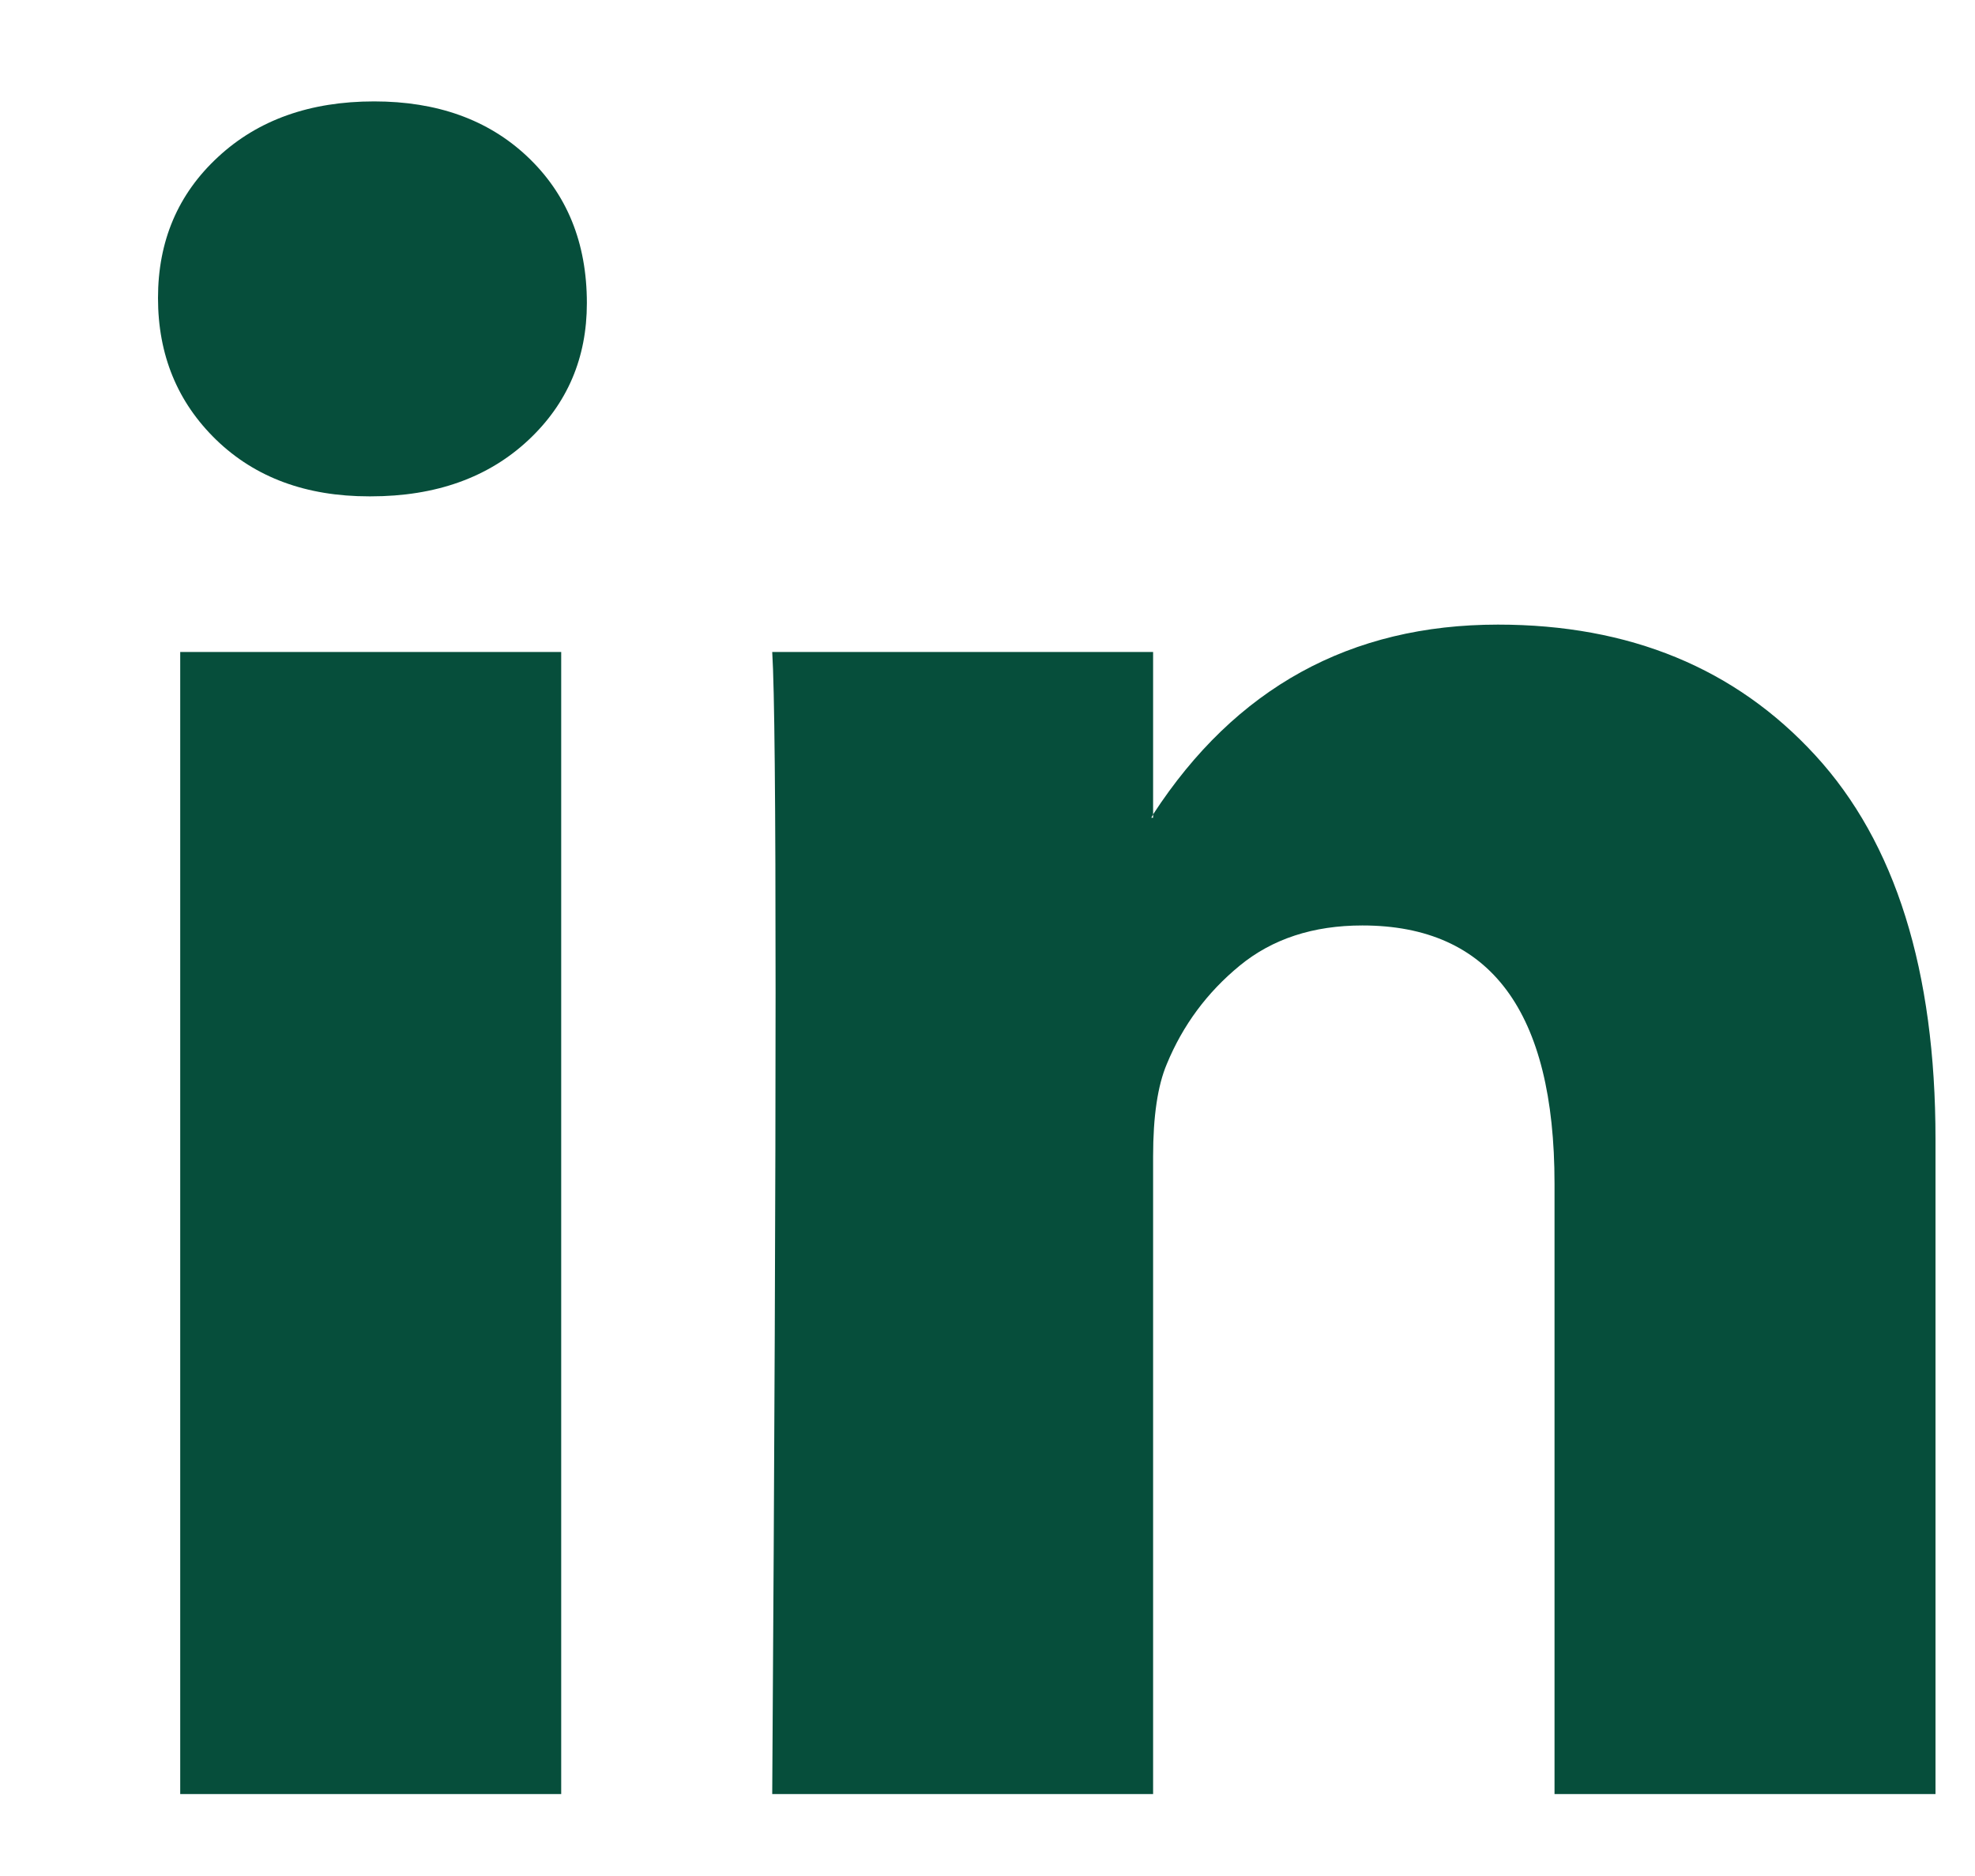 <?xml version="1.0" encoding="UTF-8"?> <svg xmlns="http://www.w3.org/2000/svg" width="20" height="19" viewBox="0 0 20 19" fill="none"><path d="M1.6 3.018C1.6 2.441 1.802 1.965 2.208 1.59C2.613 1.214 3.14 1.027 3.789 1.027C4.426 1.027 4.941 1.212 5.335 1.581C5.741 1.962 5.943 2.458 5.943 3.07C5.943 3.624 5.746 4.086 5.353 4.455C4.947 4.836 4.414 5.027 3.754 5.027H3.737C3.1 5.027 2.584 4.836 2.19 4.455C1.797 4.074 1.6 3.595 1.6 3.018ZM1.825 18.17V6.603H5.683V18.17H1.825ZM7.82 18.17H11.677V11.711C11.677 11.307 11.723 10.995 11.816 10.776C11.978 10.383 12.224 10.051 12.554 9.78C12.884 9.509 13.298 9.373 13.796 9.373C15.094 9.373 15.742 10.245 15.742 11.988V18.17H19.6V11.538C19.6 9.829 19.194 8.533 18.383 7.65C17.573 6.767 16.501 6.326 15.169 6.326C13.675 6.326 12.511 6.966 11.677 8.248V8.282H11.659L11.677 8.248V6.603H7.82C7.843 6.972 7.854 8.121 7.854 10.049C7.854 11.976 7.843 14.683 7.82 18.17Z" fill="#064E3B"></path></svg> 
